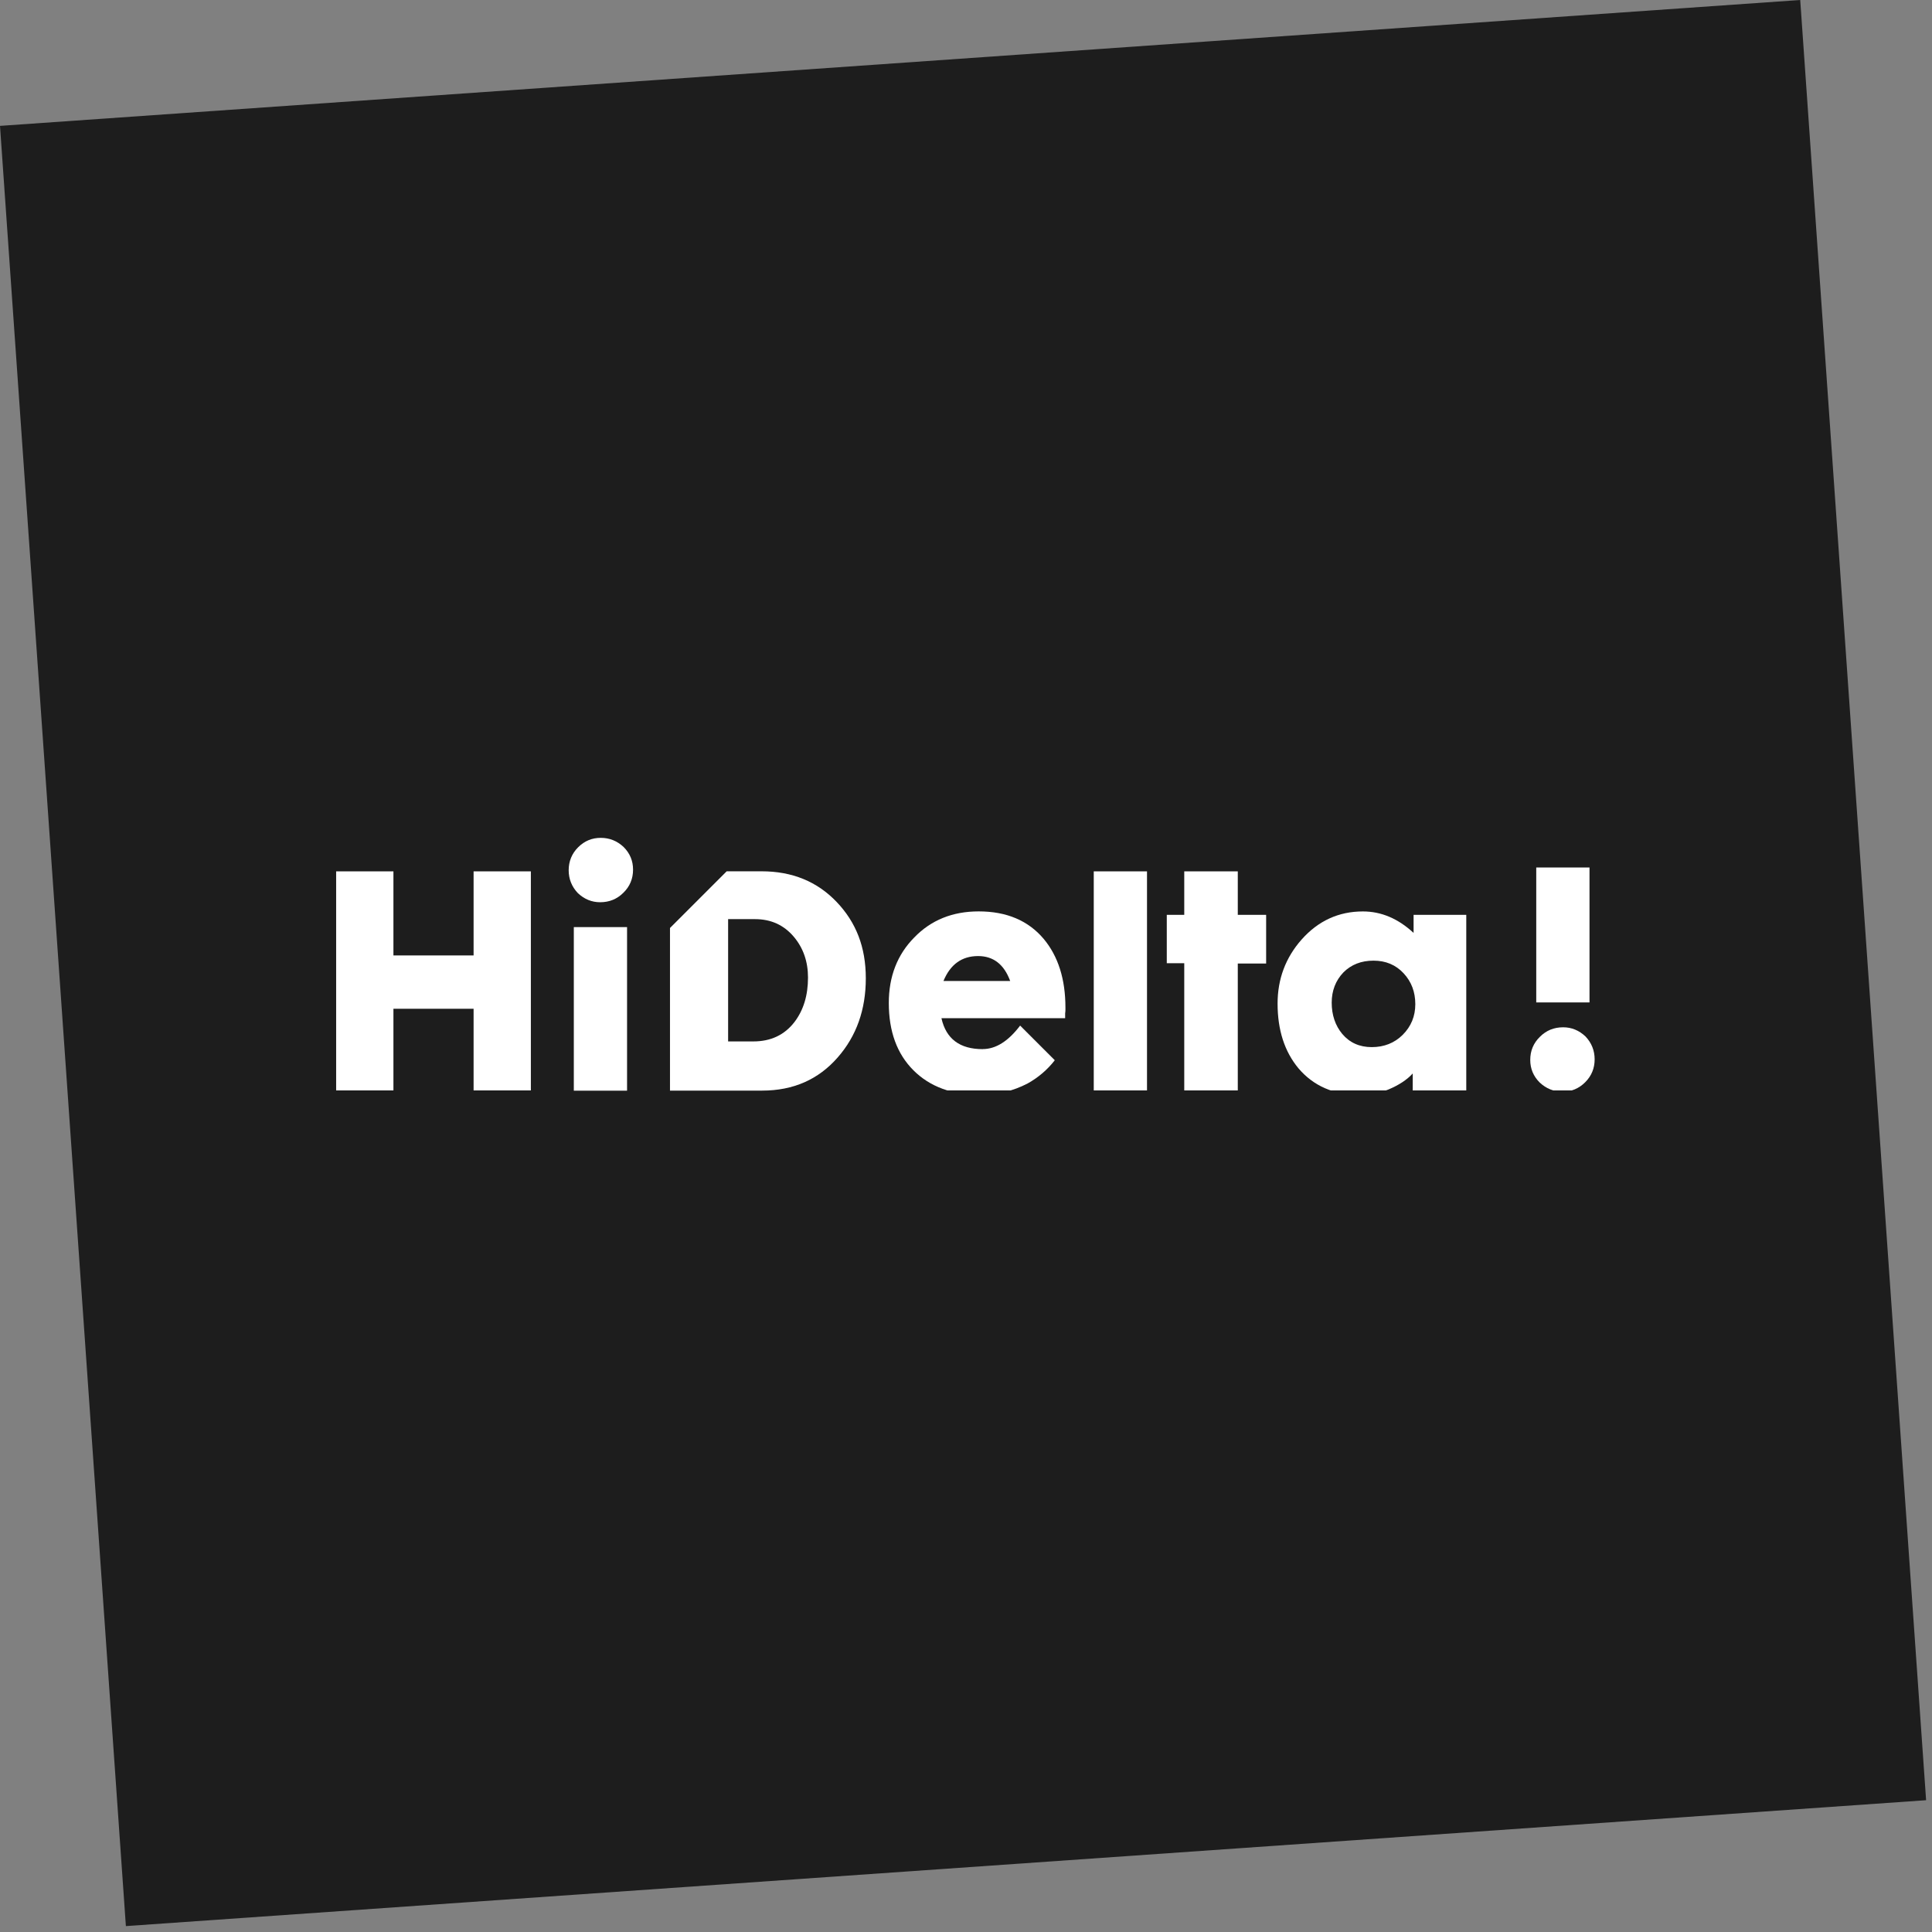 <?xml version="1.0" encoding="UTF-8"?> <svg xmlns="http://www.w3.org/2000/svg" width="182" height="182" viewBox="0 0 182 182" fill="none"><rect x="0" y="0" width="182" height="182" fill="#808080" stroke="none"/><rect width="170" height="170" transform="translate(0 11.858) rotate(-4)" fill="#1D1D1D"></rect><g clip-path="url(#clip0_686_59624)"><path d="M108.051 102.743L103.035 102.743L103.035 82.082L108.051 82.082L108.051 102.743Z" fill="white"></path><path d="M119.274 90.766L116.603 90.766L116.603 102.743L111.56 102.743L111.56 90.74L109.914 90.74L109.914 86.182L111.56 86.182L111.56 82.082L116.603 82.082L116.603 86.182L119.274 86.182L119.274 90.766Z" fill="white"></path><path d="M138.127 102.743L133.083 102.743L133.083 101.124C132.542 101.718 131.78 102.221 130.791 102.635C129.929 102.975 129.037 103.148 128.12 103.148C125.674 103.148 123.742 102.313 122.32 100.64C121.006 99.059 120.352 97.026 120.352 94.545C120.352 92.226 121.106 90.212 122.617 88.504C124.182 86.742 126.107 85.86 128.391 85.86C130.118 85.86 131.707 86.533 133.164 87.882L133.164 86.182L138.127 86.182L138.127 102.743ZM133.326 94.596C133.326 93.445 132.959 92.474 132.221 91.683C131.483 90.891 130.539 90.496 129.388 90.496C128.236 90.496 127.293 90.864 126.555 91.601C125.817 92.374 125.45 93.329 125.45 94.461C125.45 95.594 125.782 96.61 126.447 97.402C127.147 98.229 128.074 98.642 129.226 98.642C130.377 98.642 131.366 98.256 132.14 97.483C132.931 96.691 133.326 95.729 133.326 94.596Z" fill="white"></path><path d="M92.572 98.832C90.415 98.832 89.12 97.862 88.687 95.918L100.34 95.918L100.34 95.459C100.359 95.335 100.367 95.227 100.367 95.135L100.367 94.918C100.367 92.24 99.683 90.08 98.318 88.445C96.861 86.718 94.82 85.856 92.196 85.856C89.731 85.856 87.709 86.674 86.128 88.31C84.528 89.929 83.728 91.988 83.728 94.486C83.728 97.165 84.501 99.278 86.047 100.824C87.593 102.37 89.688 103.143 92.331 103.143C93.931 103.143 95.423 102.784 96.807 102.065C97.818 101.5 98.669 100.77 99.364 99.878L96.099 96.613C94.983 98.089 93.807 98.827 92.572 98.827L92.572 98.832ZM92.139 90.064C93.577 90.064 94.585 90.845 95.161 92.41L88.877 92.41C89.525 90.845 90.612 90.064 92.139 90.064Z" fill="white"></path><path d="M59.636 81.92C59.636 82.782 59.331 83.512 58.72 84.104C58.125 84.698 57.398 84.993 56.536 84.993C55.744 84.993 55.044 84.707 54.433 84.131C53.857 83.52 53.571 82.801 53.571 81.974C53.571 81.147 53.868 80.409 54.46 79.817C55.055 79.222 55.763 78.928 56.59 78.928C57.417 78.928 58.136 79.217 58.747 79.79C59.342 80.385 59.636 81.093 59.636 81.92ZM59.071 102.743L54.055 102.743L54.055 87.334L59.071 87.334L59.071 102.741L59.071 102.743Z" fill="white"></path><path d="M144.154 99.847C144.154 98.985 144.46 98.255 145.071 97.663C145.665 97.069 146.392 96.774 147.255 96.774C148.047 96.774 148.747 97.061 149.357 97.636C149.933 98.247 150.22 98.966 150.22 99.793C150.22 100.639 149.922 101.358 149.33 101.95C148.736 102.545 148.028 102.84 147.2 102.84C146.373 102.84 145.654 102.55 145.044 101.977C144.449 101.383 144.154 100.675 144.154 99.847ZM144.719 81.722L149.736 81.722L149.736 94.431L144.719 94.431L144.719 81.722Z" fill="white"></path><path d="M44.614 82.082L44.614 90.004L37.062 90.004L37.062 82.082L31.666 82.082L31.666 102.743L37.062 102.743L37.062 95.029L44.614 95.029L44.614 102.743L50.009 102.743L50.009 82.082L44.614 82.082Z" fill="white"></path><path d="M78.813 84.966C76.978 83.041 74.624 82.079 71.745 82.079L68.456 82.079L63.115 87.42L63.115 102.738L71.799 102.738C74.729 102.738 77.102 101.694 78.919 99.608C80.681 97.594 81.562 95.113 81.562 92.164C81.562 89.215 80.646 86.888 78.811 84.963L78.813 84.966ZM74.848 96.269C73.913 97.491 72.618 98.105 70.964 98.105L68.591 98.105L68.591 86.585L71.126 86.585C72.618 86.585 73.832 87.134 74.767 88.231C75.667 89.293 76.116 90.577 76.116 92.088C76.116 93.761 75.694 95.153 74.848 96.269Z" fill="white"></path></g><defs><clipPath id="clip0_686_59624"><rect width="119" height="24" fill="white" transform="translate(31.222 78.722)"></rect></clipPath></defs></svg> 